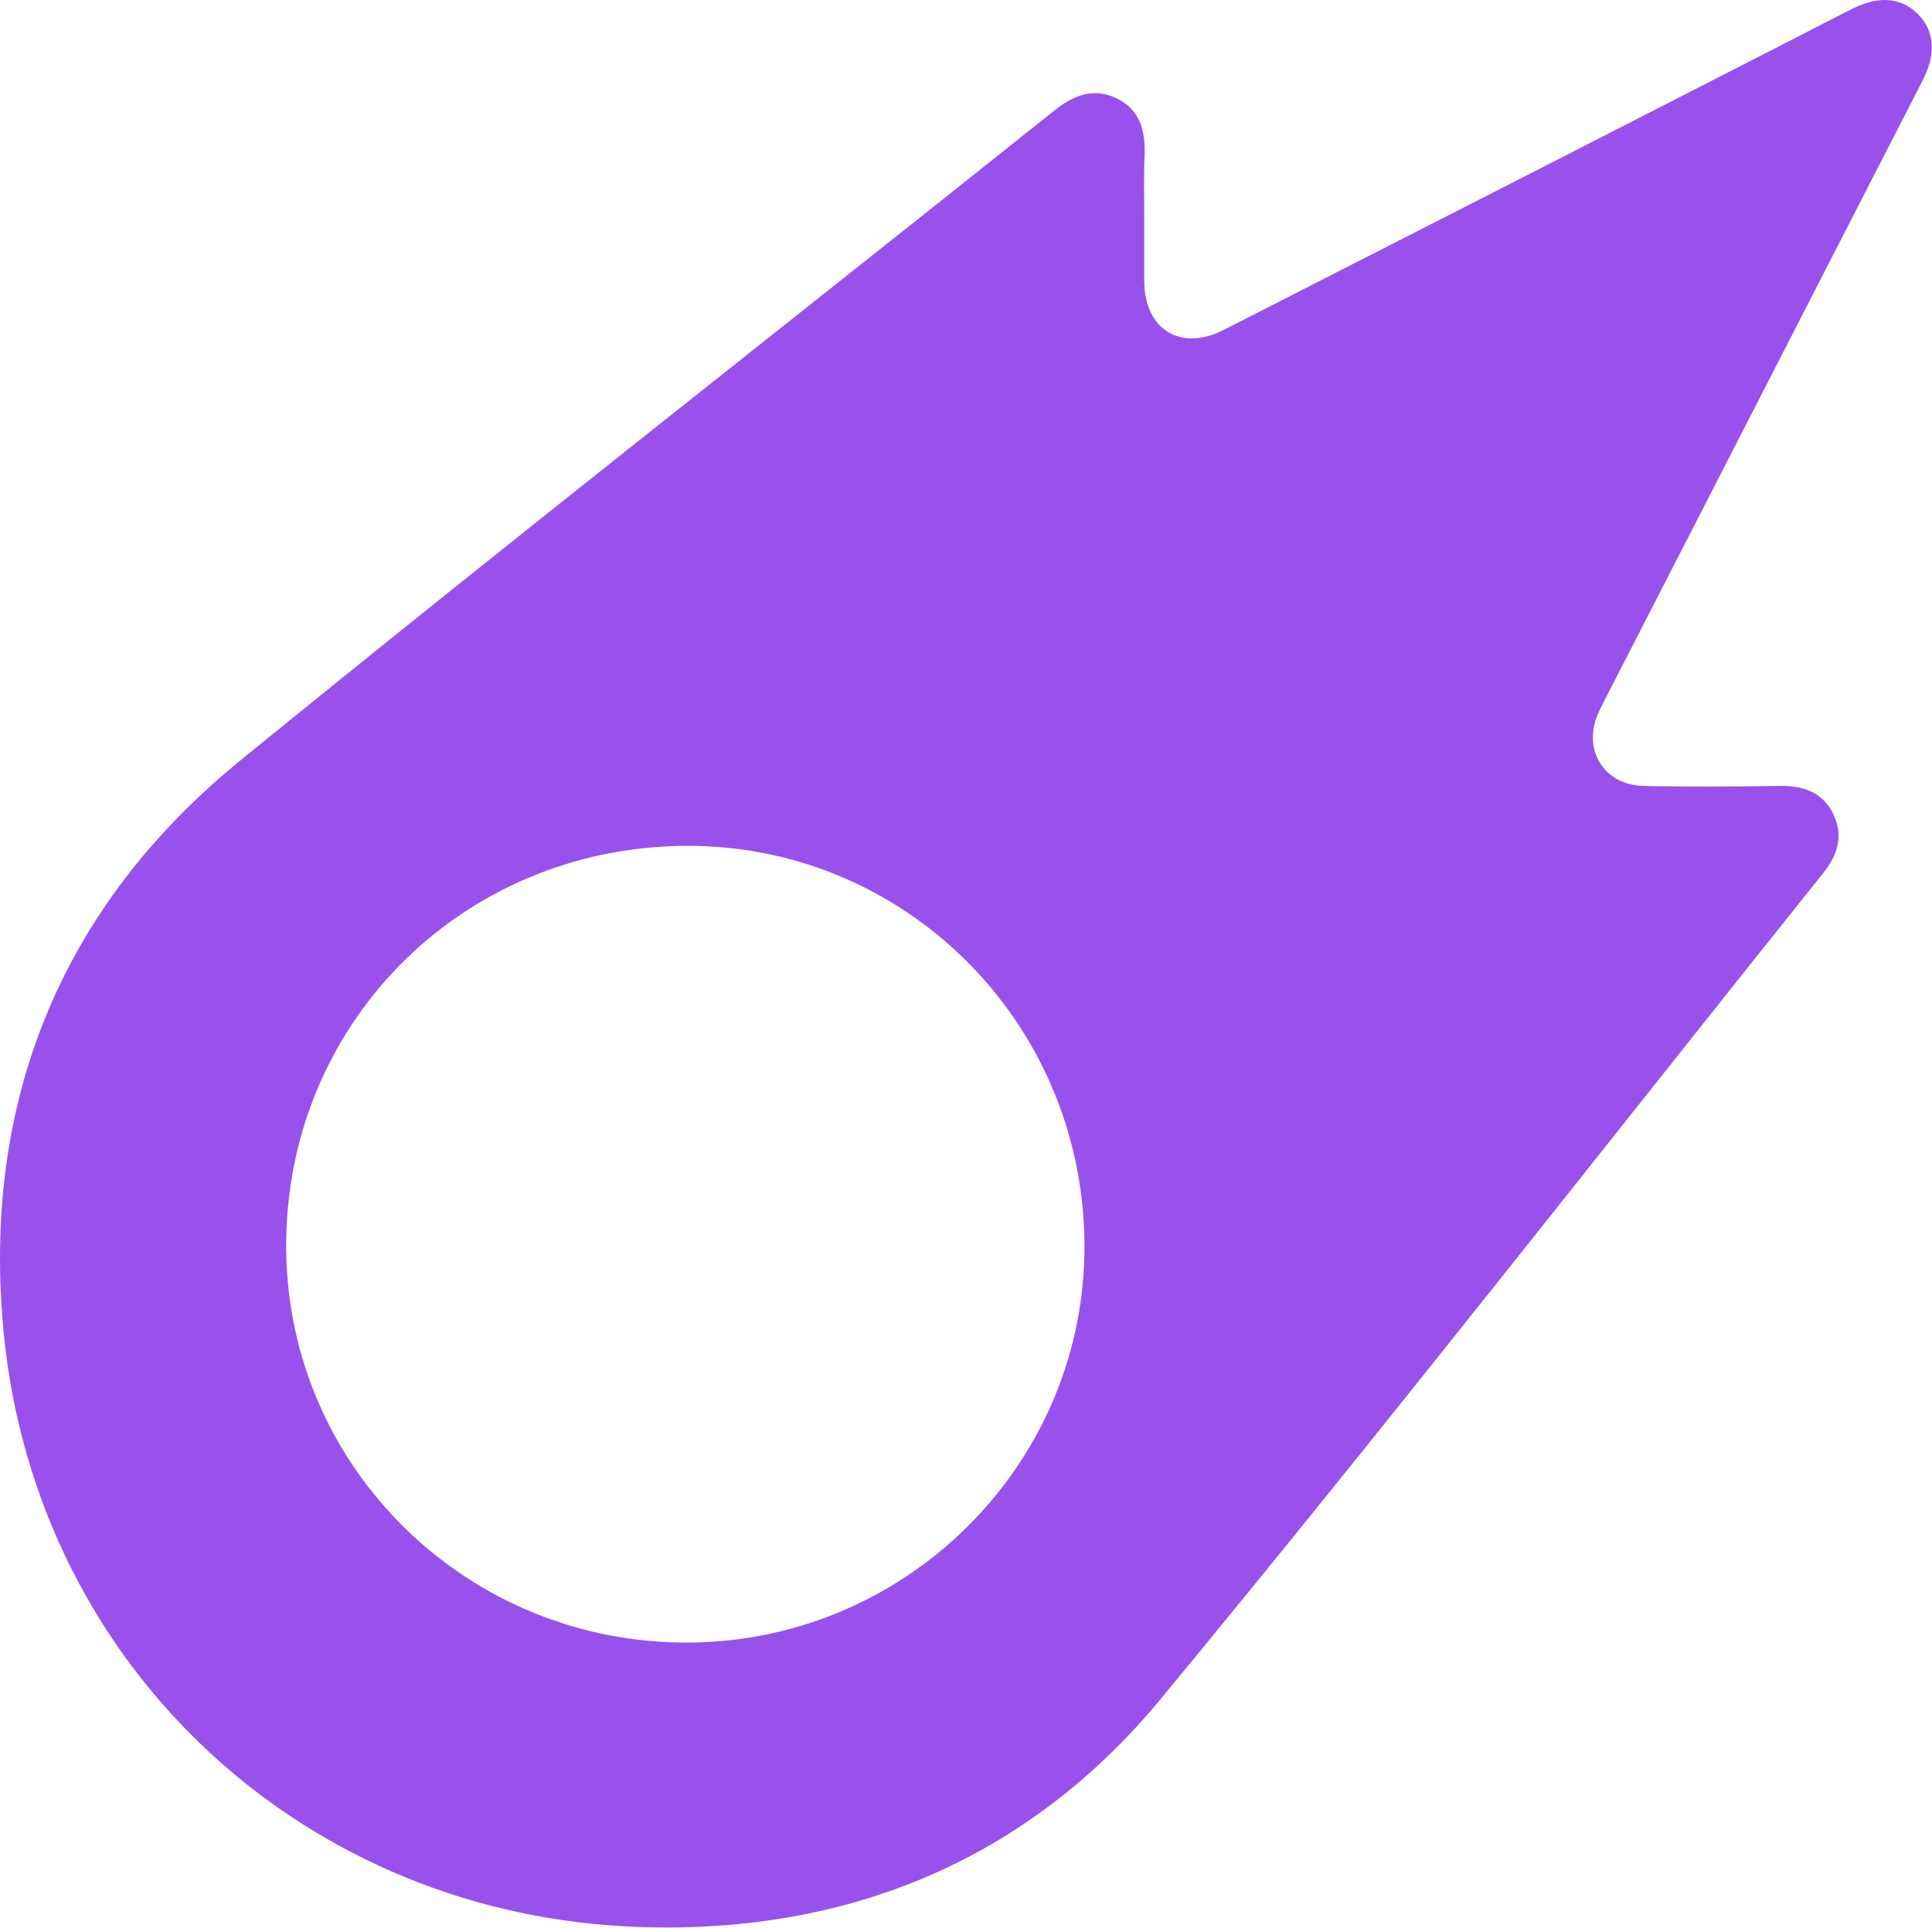 <?xml version="1.0" encoding="UTF-8"?> <svg xmlns="http://www.w3.org/2000/svg" viewBox="0 0 309.38 308.7"> <defs> <style>.cls-1{fill:#9951eb;}</style> </defs> <g id="Слой_2" data-name="Слой 2"> <g id="Слой_1-2" data-name="Слой 1"> <path class="cls-1" d="M183.23,34.61c0,3.49,0,7,0,10.48.08,7.71,5.83,11.26,12.75,7.73q45.18-23,90.32-46.13c3.44-1.76,6.87-3.55,10.33-5.28,4.2-2.11,7.71-1.84,10.39.74s3.13,6.31.9,10.66q-25.08,48.9-50.18,97.79c-.63,1.22-1.28,2.43-1.83,3.68-2.53,5.78.92,11.44,7.27,11.58,7.37.17,14.74.1,22.12,0,3.7,0,6.67,1.14,8.3,4.58s.69,6.46-1.62,9.35c-35.32,44.13-70.11,88.72-106.11,132.29-21.17,25.62-49.76,37.57-83.08,36.53C49,307,5.86,267.18.6,213.53-3,176.67,9.65,145.27,38.54,121.74c43.08-35.09,86.83-69.34,130.25-104,3.08-2.45,6.22-3.79,10-2s4.64,5.2,4.5,9.09C183.14,28.12,183.23,31.37,183.23,34.61ZM109.59,135.46c-35.93.32-64.06,28.81-63.76,64.59.29,35.15,29.18,63.3,64.63,63,35.15-.31,63.53-29.06,63.2-64C173.33,163.52,144.73,135.15,109.59,135.46Z"></path> </g> </g> </svg> 